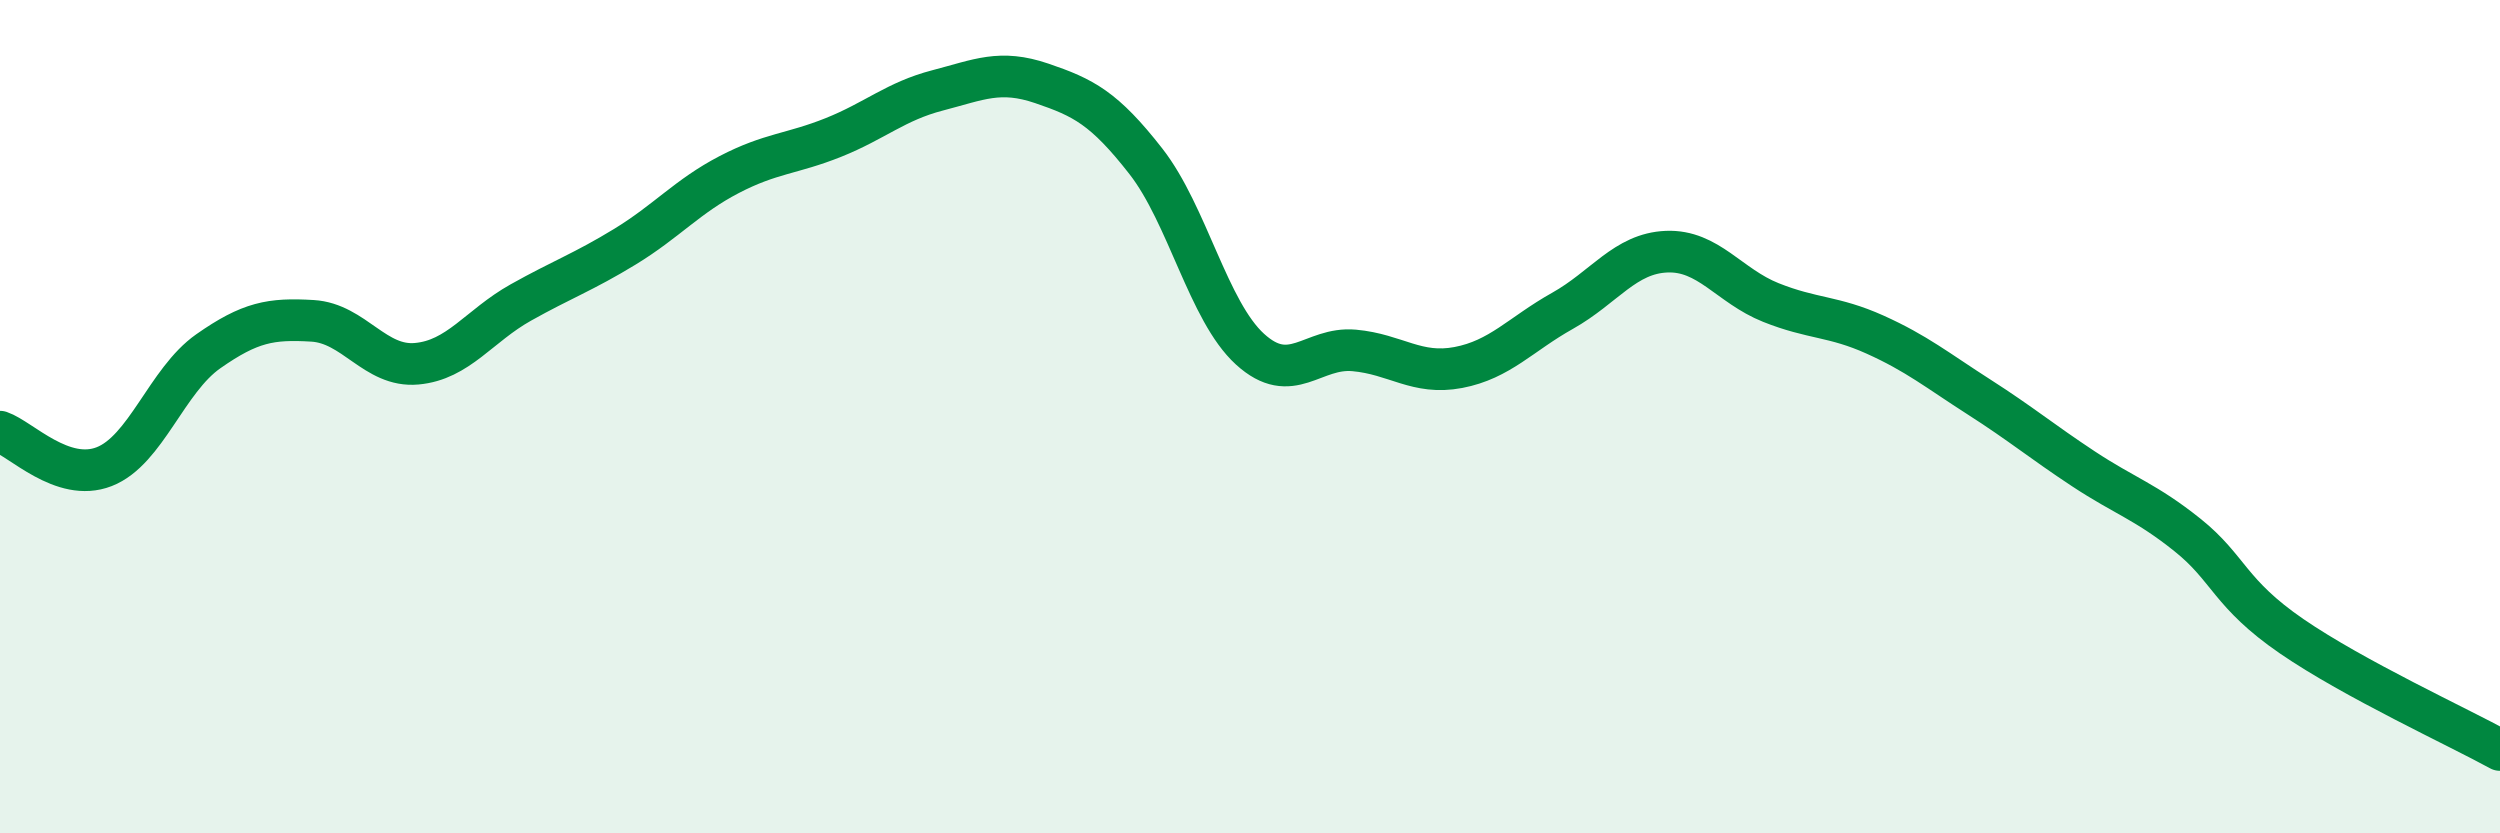 
    <svg width="60" height="20" viewBox="0 0 60 20" xmlns="http://www.w3.org/2000/svg">
      <path
        d="M 0,10.36 C 0.5,10.53 1.5,11.59 2.5,11.2 C 3.5,10.81 4,9.13 5,8.43 C 6,7.73 6.5,7.64 7.5,7.7 C 8.5,7.76 9,8.82 10,8.73 C 11,8.64 11.5,7.82 12.5,7.26 C 13.5,6.7 14,6.53 15,5.92 C 16,5.31 16.5,4.71 17.5,4.19 C 18.5,3.67 19,3.7 20,3.3 C 21,2.9 21.5,2.43 22.5,2.17 C 23.5,1.91 24,1.66 25,2 C 26,2.34 26.5,2.59 27.5,3.87 C 28.5,5.15 29,7.47 30,8.38 C 31,9.29 31.5,8.32 32.5,8.41 C 33.5,8.5 34,9.01 35,8.82 C 36,8.63 36.5,8.02 37.5,7.46 C 38.5,6.9 39,6.08 40,6.04 C 41,6 41.5,6.86 42.5,7.26 C 43.5,7.66 44,7.58 45,8.03 C 46,8.48 46.5,8.89 47.5,9.53 C 48.5,10.17 49,10.59 50,11.25 C 51,11.91 51.5,12.04 52.5,12.84 C 53.5,13.64 53.5,14.24 55,15.27 C 56.5,16.3 59,17.45 60,18L60 20L0 20Z"
        fill="#008740"
        opacity="0.1"
        stroke-linecap="round"
        stroke-linejoin="round"
      />
      <path
        d="M 0,10.36 C 0.5,10.53 1.5,11.59 2.5,11.2 C 3.5,10.81 4,9.13 5,8.43 C 6,7.73 6.5,7.64 7.5,7.7 C 8.5,7.76 9,8.82 10,8.73 C 11,8.64 11.5,7.82 12.5,7.26 C 13.5,6.7 14,6.53 15,5.92 C 16,5.31 16.5,4.71 17.5,4.19 C 18.5,3.67 19,3.7 20,3.3 C 21,2.9 21.5,2.43 22.5,2.17 C 23.5,1.91 24,1.66 25,2 C 26,2.34 26.5,2.59 27.5,3.87 C 28.5,5.15 29,7.47 30,8.38 C 31,9.29 31.5,8.32 32.5,8.41 C 33.5,8.5 34,9.01 35,8.82 C 36,8.63 36.5,8.02 37.5,7.46 C 38.5,6.9 39,6.08 40,6.04 C 41,6 41.5,6.86 42.5,7.26 C 43.5,7.66 44,7.58 45,8.03 C 46,8.48 46.5,8.89 47.5,9.53 C 48.5,10.17 49,10.59 50,11.25 C 51,11.91 51.5,12.04 52.5,12.84 C 53.5,13.64 53.5,14.24 55,15.27 C 56.5,16.3 59,17.45 60,18"
        stroke="#008740"
        stroke-width="1"
        fill="none"
        stroke-linecap="round"
        stroke-linejoin="round"
      />
    </svg>
  